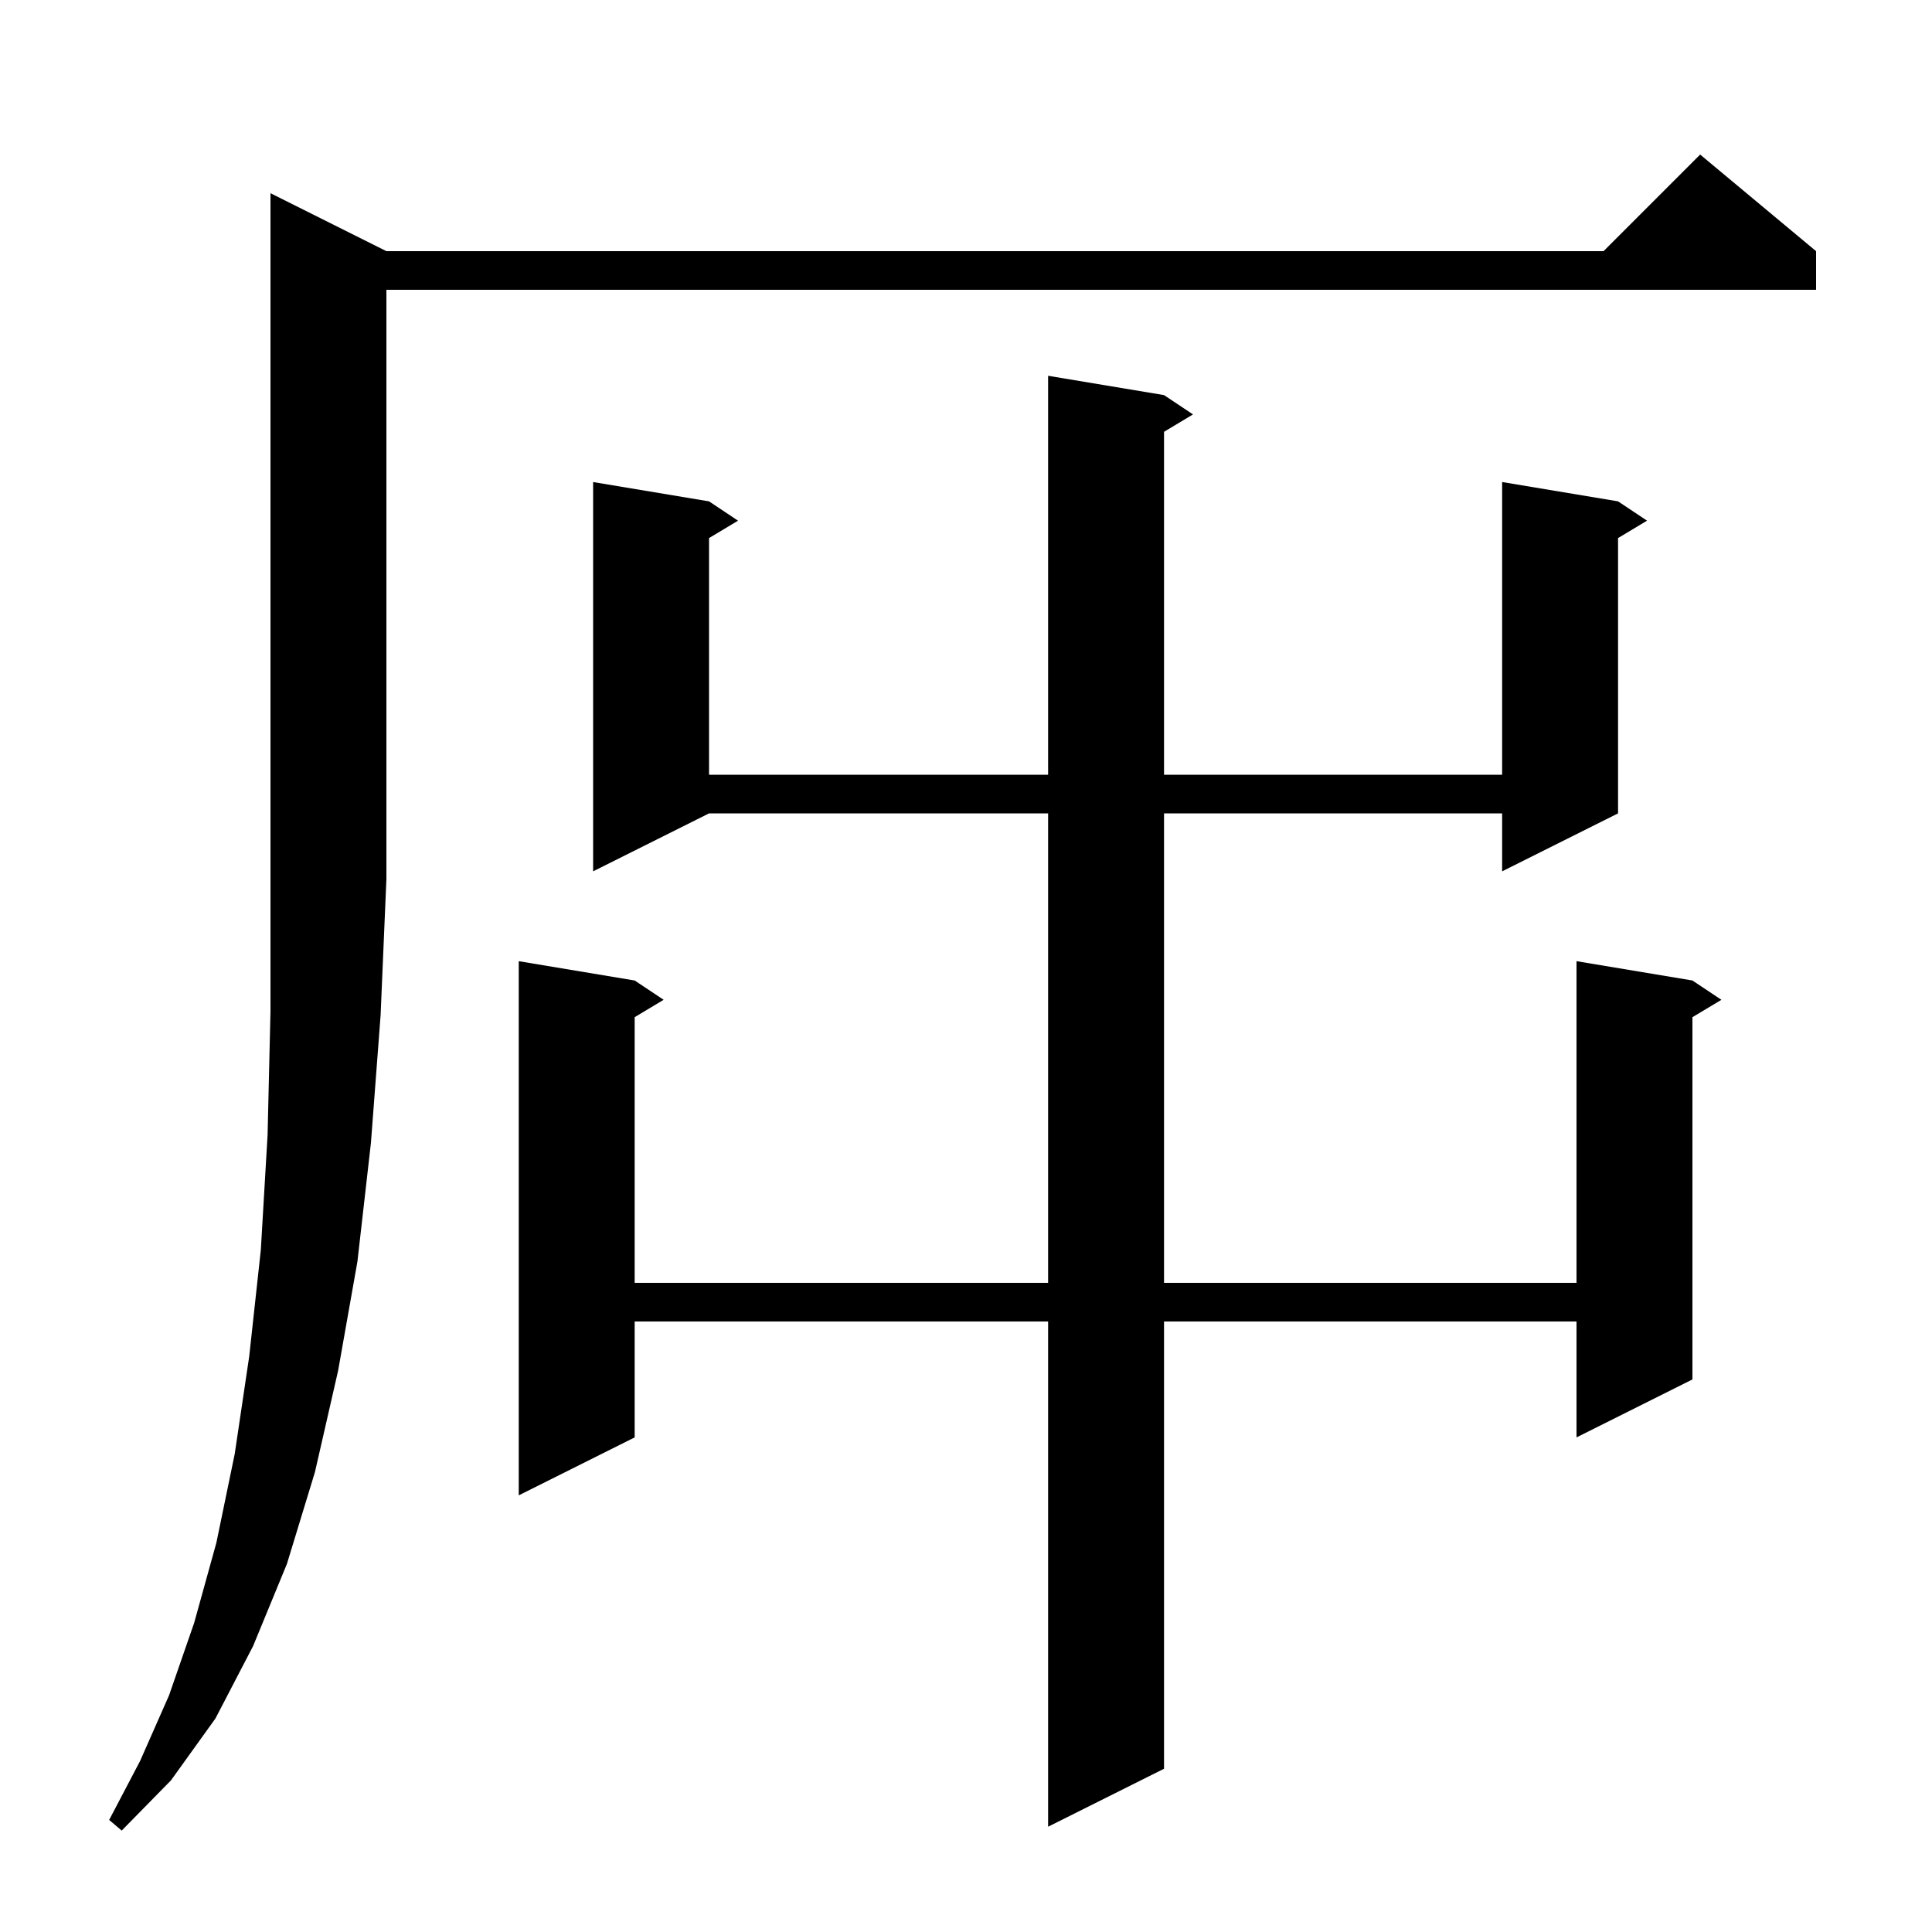 <svg xmlns="http://www.w3.org/2000/svg" xmlns:xlink="http://www.w3.org/1999/xlink" version="1.1" baseProfile="full" viewBox="0 0 200 200" width="200" height="200">
<g fill="black">
<path d="M 40.0 26.0 L 166.0 26.0 L 176.0 16.0 L 188.0 26.0 L 188.0 30.0 L 40.0 30.0 L 40.0 91.0 L 39.4 105.1 L 38.4 118.3 L 37.0 130.6 L 35.0 141.9 L 32.6 152.4 L 29.7 161.9 L 26.2 170.4 L 22.3 177.9 L 17.7 184.3 L 12.6 189.5 L 11.3 188.4 L 14.5 182.3 L 17.5 175.5 L 20.1 168.0 L 22.4 159.7 L 24.3 150.5 L 25.8 140.4 L 27.0 129.4 L 27.7 117.5 L 28.0 104.7 L 28.0 20.0 Z M 120.5 40.9 L 123.5 42.9 L 120.5 44.7 L 120.5 80.2 L 155.5 80.2 L 155.5 49.9 L 167.5 51.9 L 170.5 53.9 L 167.5 55.7 L 167.5 84.2 L 155.5 90.2 L 155.5 84.2 L 120.5 84.2 L 120.5 132.8 L 163.2 132.8 L 163.2 99.5 L 175.2 101.5 L 178.2 103.5 L 175.2 105.3 L 175.2 142.8 L 163.2 148.8 L 163.2 136.8 L 120.5 136.8 L 120.5 183.1 L 108.5 189.1 L 108.5 136.8 L 65.7 136.8 L 65.7 148.8 L 53.7 154.8 L 53.7 99.5 L 65.7 101.5 L 68.7 103.5 L 65.7 105.3 L 65.7 132.8 L 108.5 132.8 L 108.5 84.2 L 73.4 84.2 L 61.4 90.2 L 61.4 49.9 L 73.4 51.9 L 76.4 53.9 L 73.4 55.7 L 73.4 80.2 L 108.5 80.2 L 108.5 38.9 Z " />
</g>
</svg>
